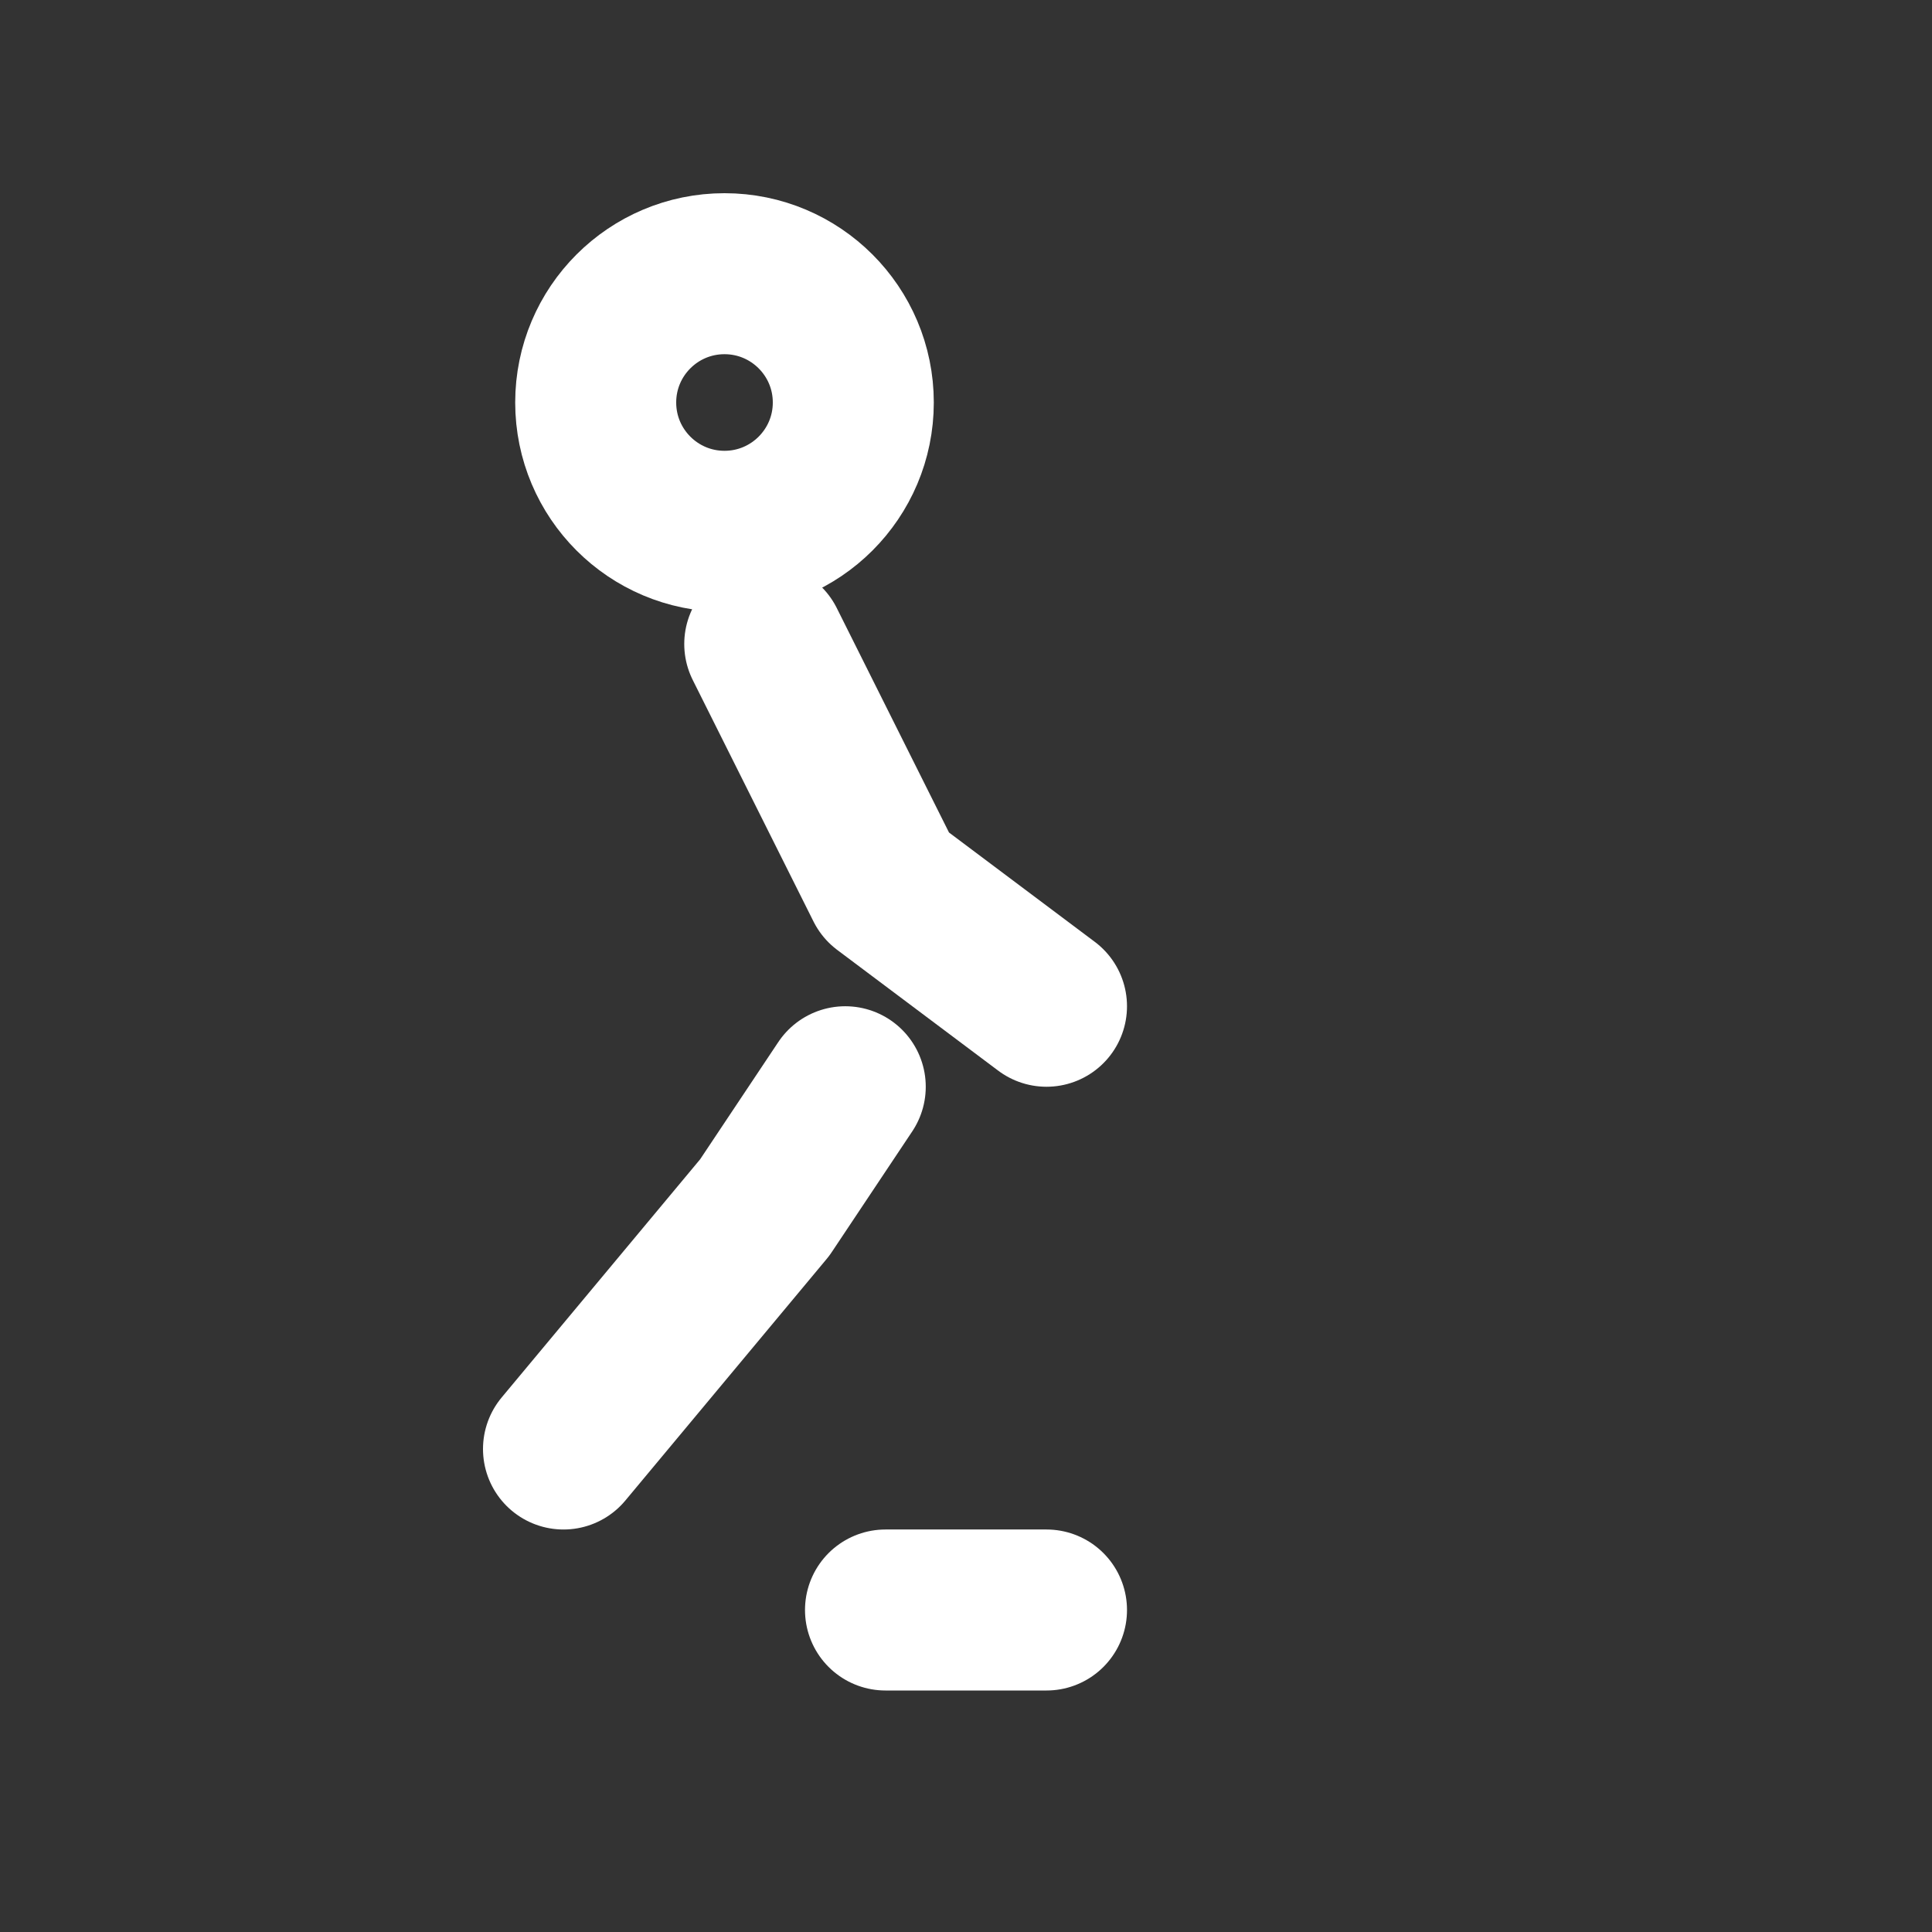 <svg xmlns="http://www.w3.org/2000/svg" width="30" height="30" viewBox="0 0 24 24" fill="none" stroke="white" stroke-width="2" stroke-linecap="round" stroke-linejoin="round">
  <rect x="0" y="0" width="24" height="24" fill="#333333" stroke="none"/>
  <!-- simple walking person -->
  <circle cx="9" cy="5" r="1.6"/>
  <path d="M9.5 8l1.5 3 2 1.5"/>
  <path d="M7 18l2.5-3 1-1.5"/>
  <path d="M13 20l-2 0"/>
</svg>
